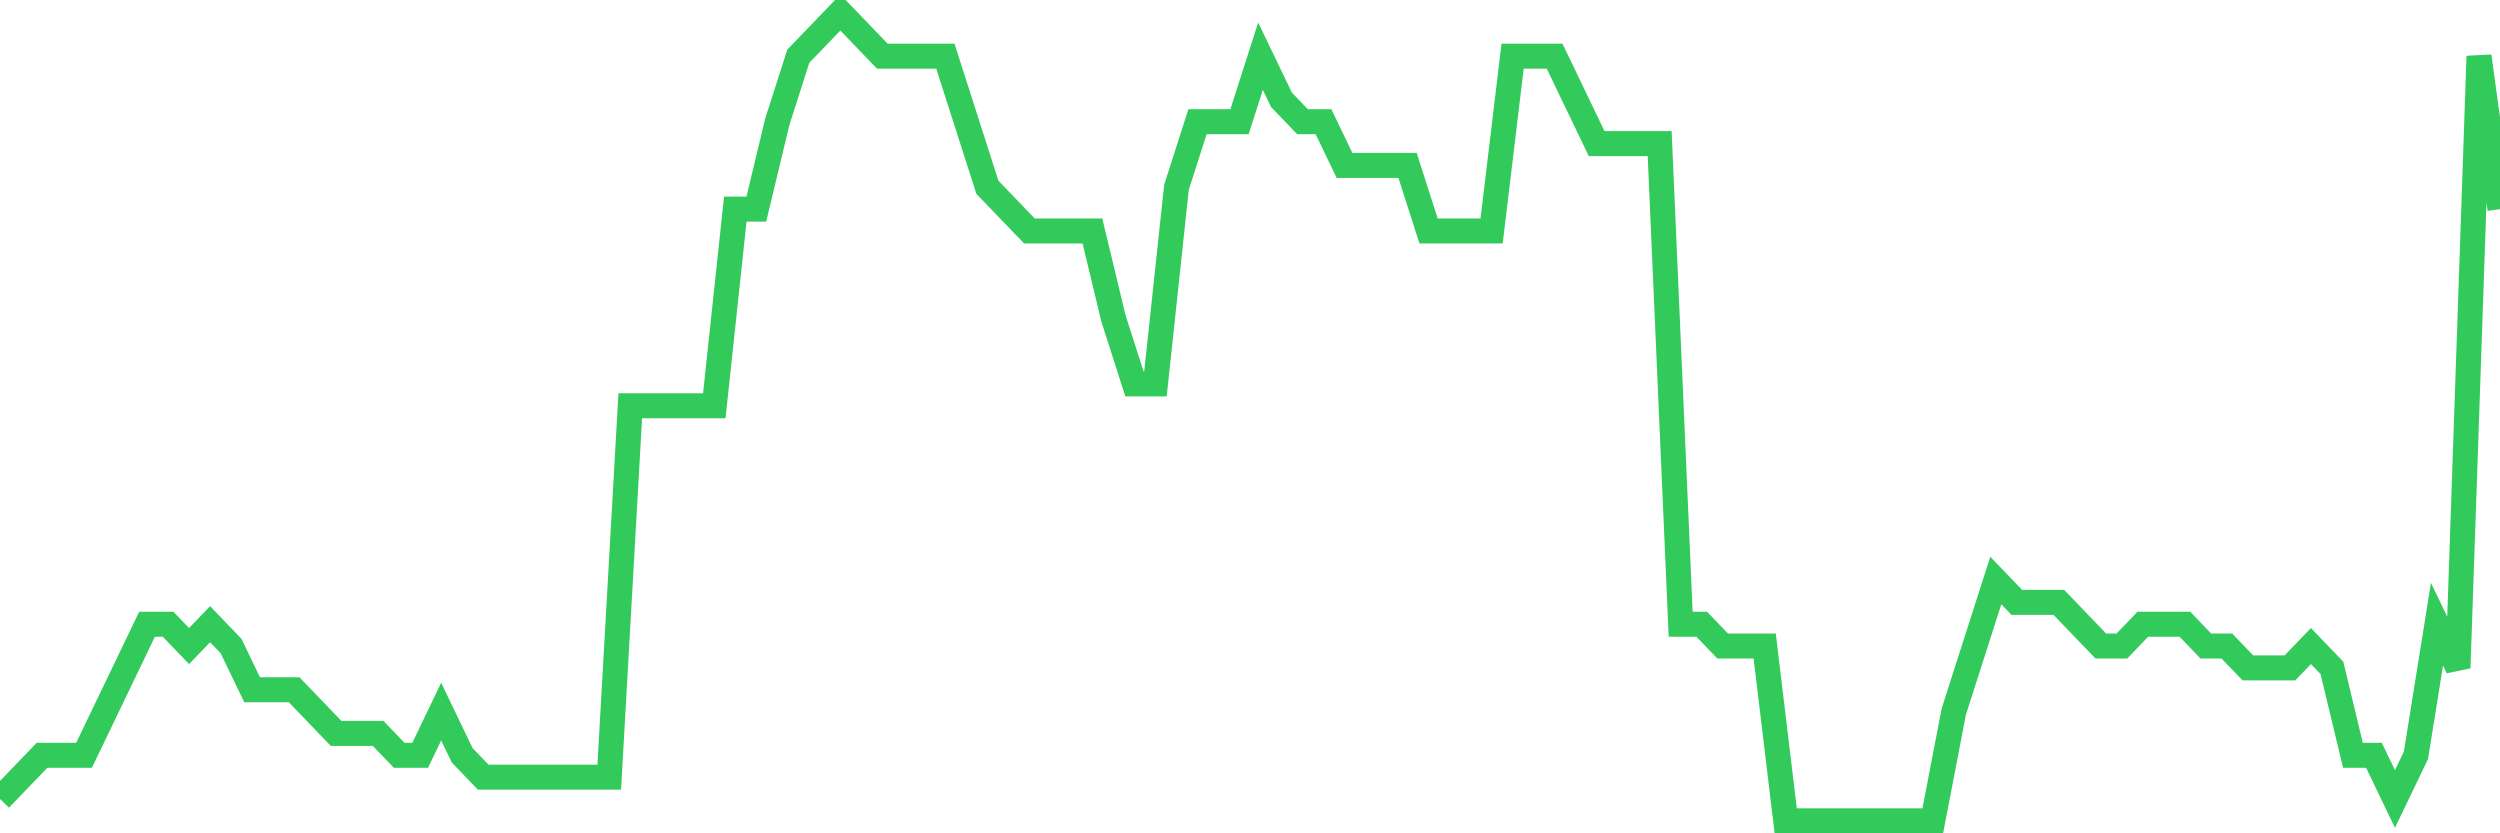 <svg
  xmlns="http://www.w3.org/2000/svg"
  xmlns:xlink="http://www.w3.org/1999/xlink"
  width="120"
  height="40"
  viewBox="0 0 120 40"
  preserveAspectRatio="none"
>
  <polyline
    points="0,38.351 1.008,37.303 2.017,36.254 3.025,36.254 4.034,36.254 5.042,34.157 6.05,32.059 7.059,29.962 8.067,29.962 9.076,31.011 10.084,29.962 11.092,31.011 12.101,33.108 13.109,33.108 14.118,33.108 15.126,34.157 16.134,35.205 17.143,35.205 18.151,35.205 19.16,36.254 20.168,36.254 21.176,34.157 22.185,36.254 23.193,37.303 24.202,37.303 25.21,37.303 26.218,37.303 27.227,37.303 28.235,37.303 29.244,37.303 30.252,19.476 31.261,19.476 32.269,19.476 33.277,19.476 34.286,19.476 35.294,10.038 36.303,10.038 37.311,5.843 38.319,2.697 39.328,1.649 40.336,0.6 41.345,1.649 42.353,2.697 43.361,2.697 44.37,2.697 45.378,2.697 46.387,5.843 47.395,8.989 48.403,10.038 49.412,11.086 50.42,11.086 51.429,11.086 52.437,11.086 53.445,15.281 54.454,18.427 55.462,18.427 56.471,8.989 57.479,5.843 58.487,5.843 59.496,5.843 60.504,2.697 61.513,4.795 62.521,5.843 63.529,5.843 64.538,7.941 65.546,7.941 66.555,7.941 67.563,7.941 68.571,11.086 69.58,11.086 70.588,11.086 71.597,11.086 72.605,2.697 73.613,2.697 74.622,2.697 75.63,4.795 76.639,6.892 77.647,6.892 78.655,6.892 79.664,6.892 80.672,29.962 81.681,29.962 82.689,31.011 83.697,31.011 84.706,31.011 85.714,39.4 86.723,39.4 87.731,39.4 88.739,39.4 89.748,39.4 90.756,39.4 91.765,39.4 92.773,39.4 93.782,34.157 94.79,31.011 95.798,27.865 96.807,28.914 97.815,28.914 98.824,28.914 99.832,29.962 100.84,31.011 101.849,31.011 102.857,29.962 103.866,29.962 104.874,29.962 105.882,31.011 106.891,31.011 107.899,32.059 108.908,32.059 109.916,32.059 110.924,31.011 111.933,32.059 112.941,36.254 113.95,36.254 114.958,38.351 115.966,36.254 116.975,29.962 117.983,32.059 118.992,2.697 120,10.038"
    fill="none"
    stroke="#32ca5b"
    stroke-width="1.2"
  >
  </polyline>
</svg>